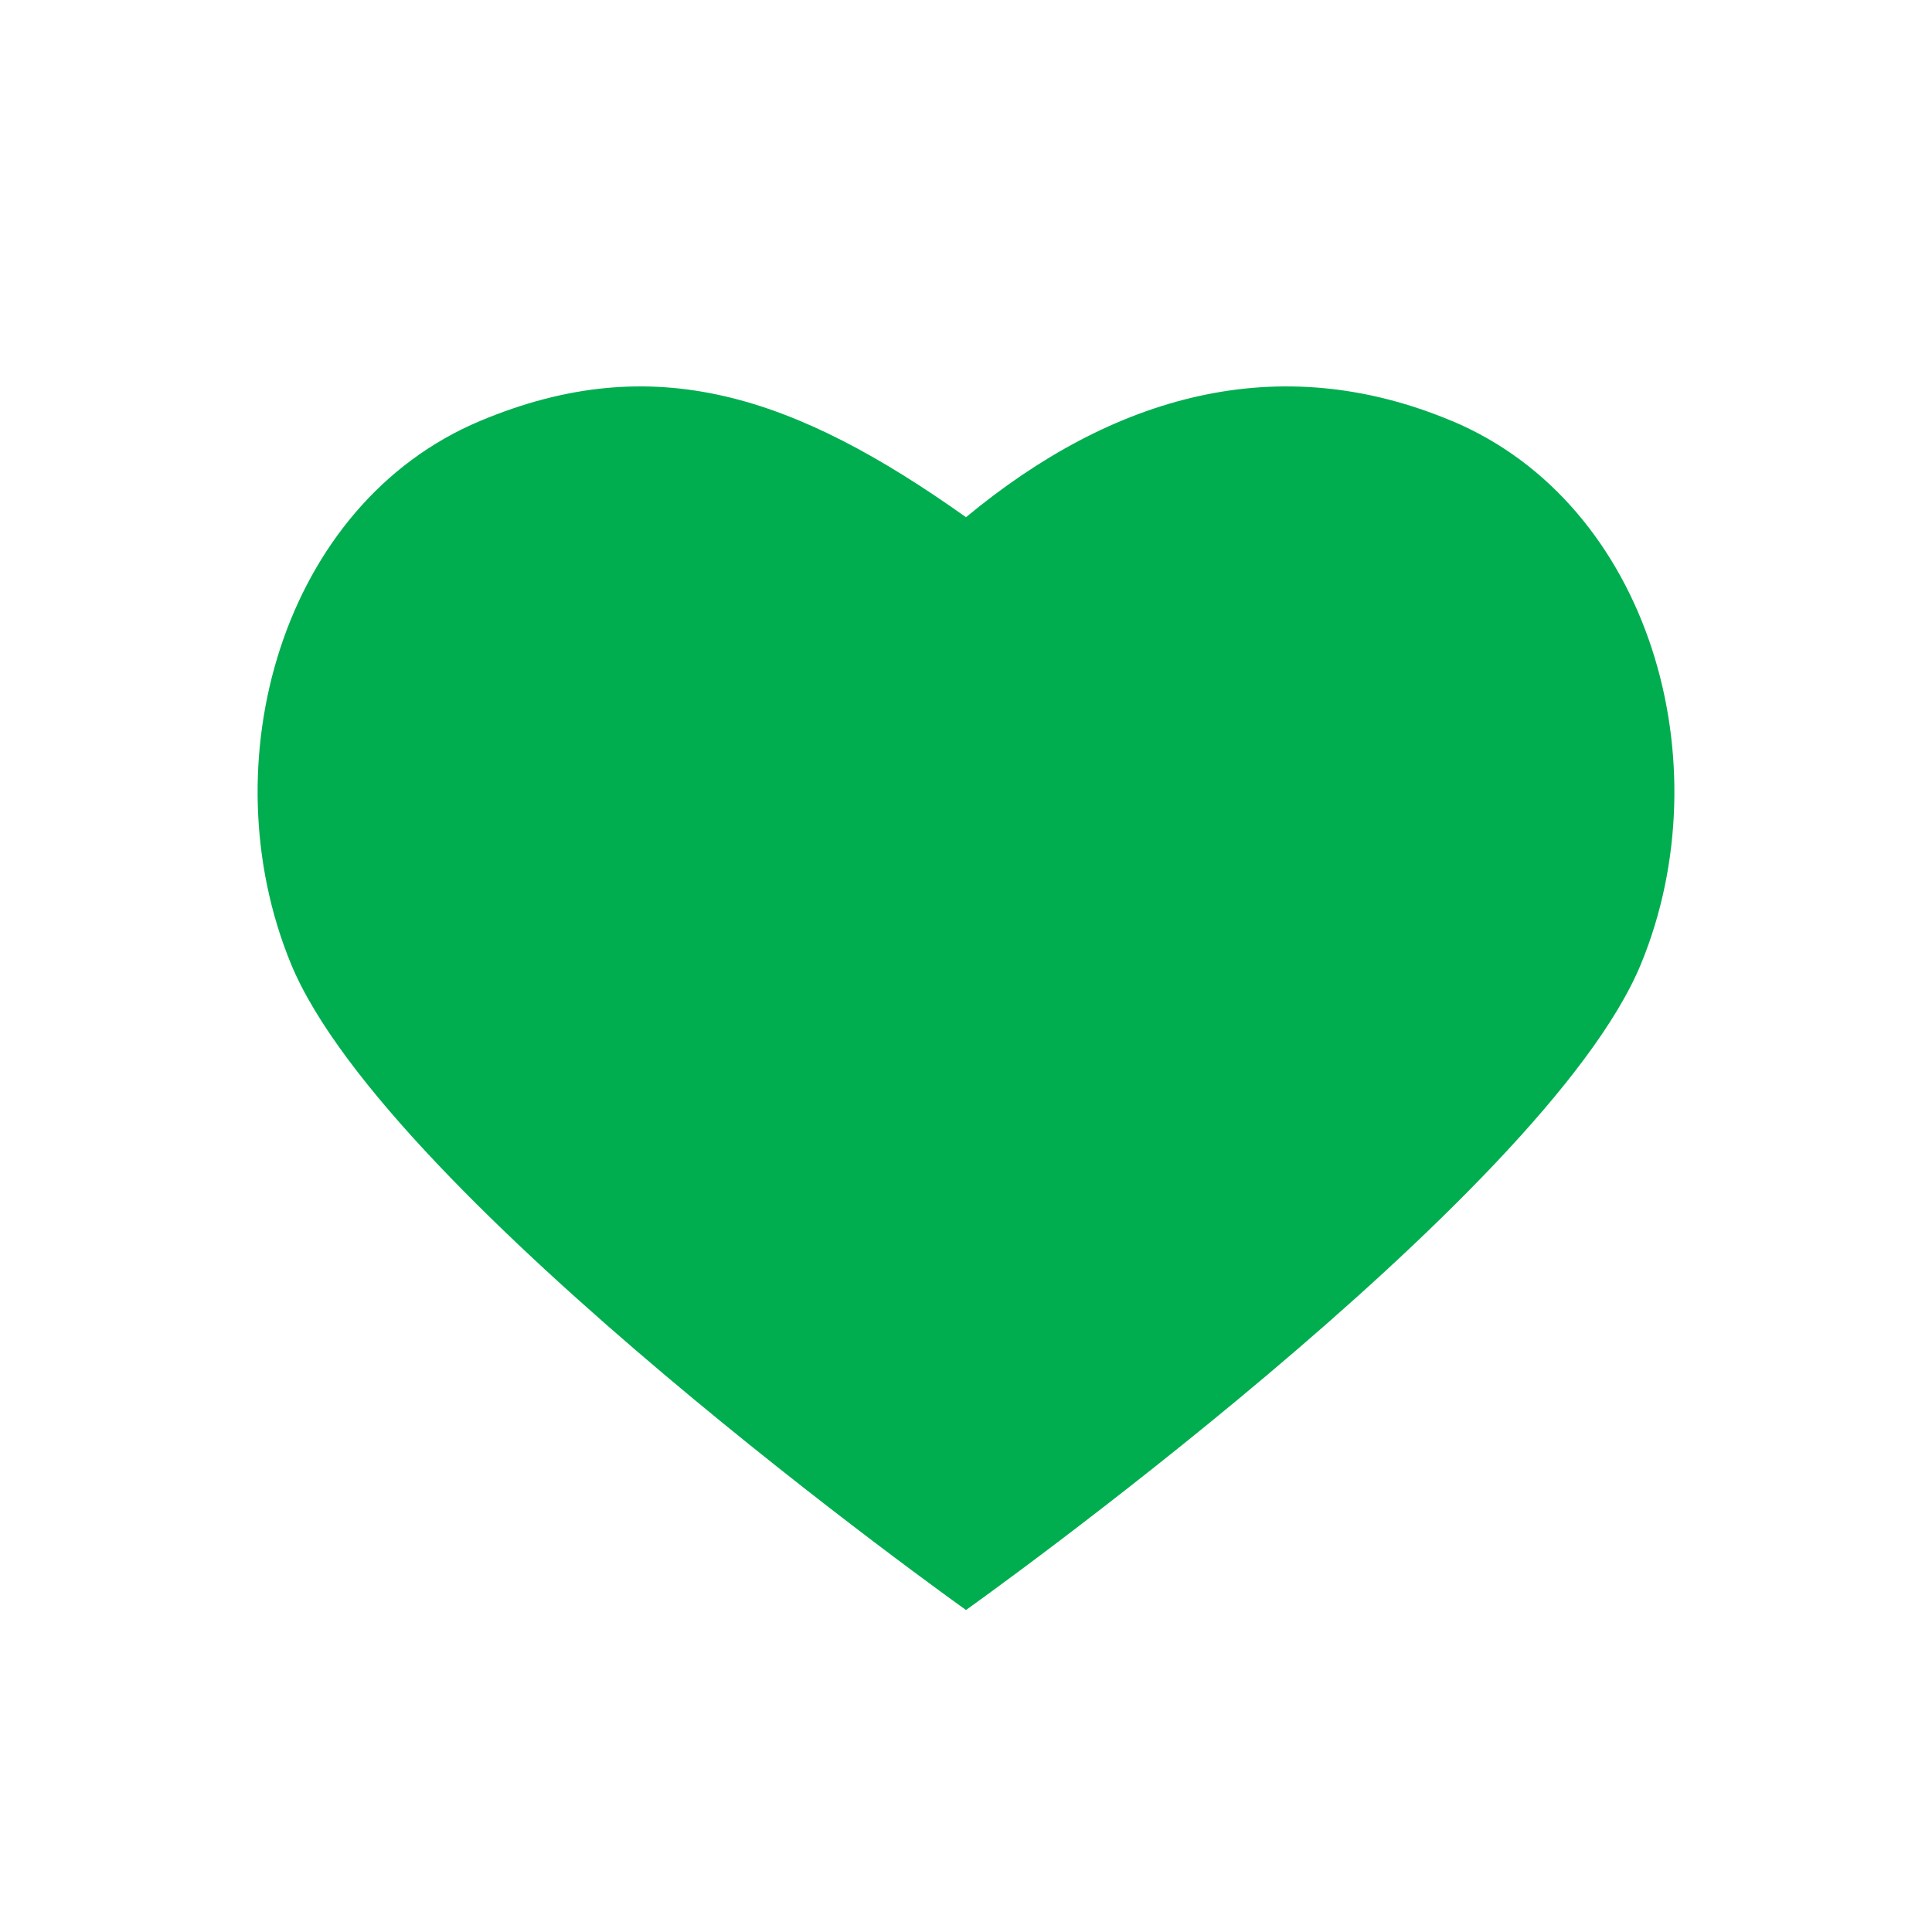 <svg width="30" height="30" viewBox="0 0 30 30" fill="none" xmlns="http://www.w3.org/2000/svg">
<path d="M22.545 6.537C19.841 5.402 17.276 6.145 15 8.031C12.345 6.145 10.158 5.402 7.454 6.537C4.378 7.828 3.237 11.849 4.517 14.964C6.013 18.605 15 25 15 25C15 25 23.988 18.605 25.483 14.964C26.763 11.849 25.622 7.828 22.545 6.536V6.537Z" fill="#00AE50"/>
</svg>
